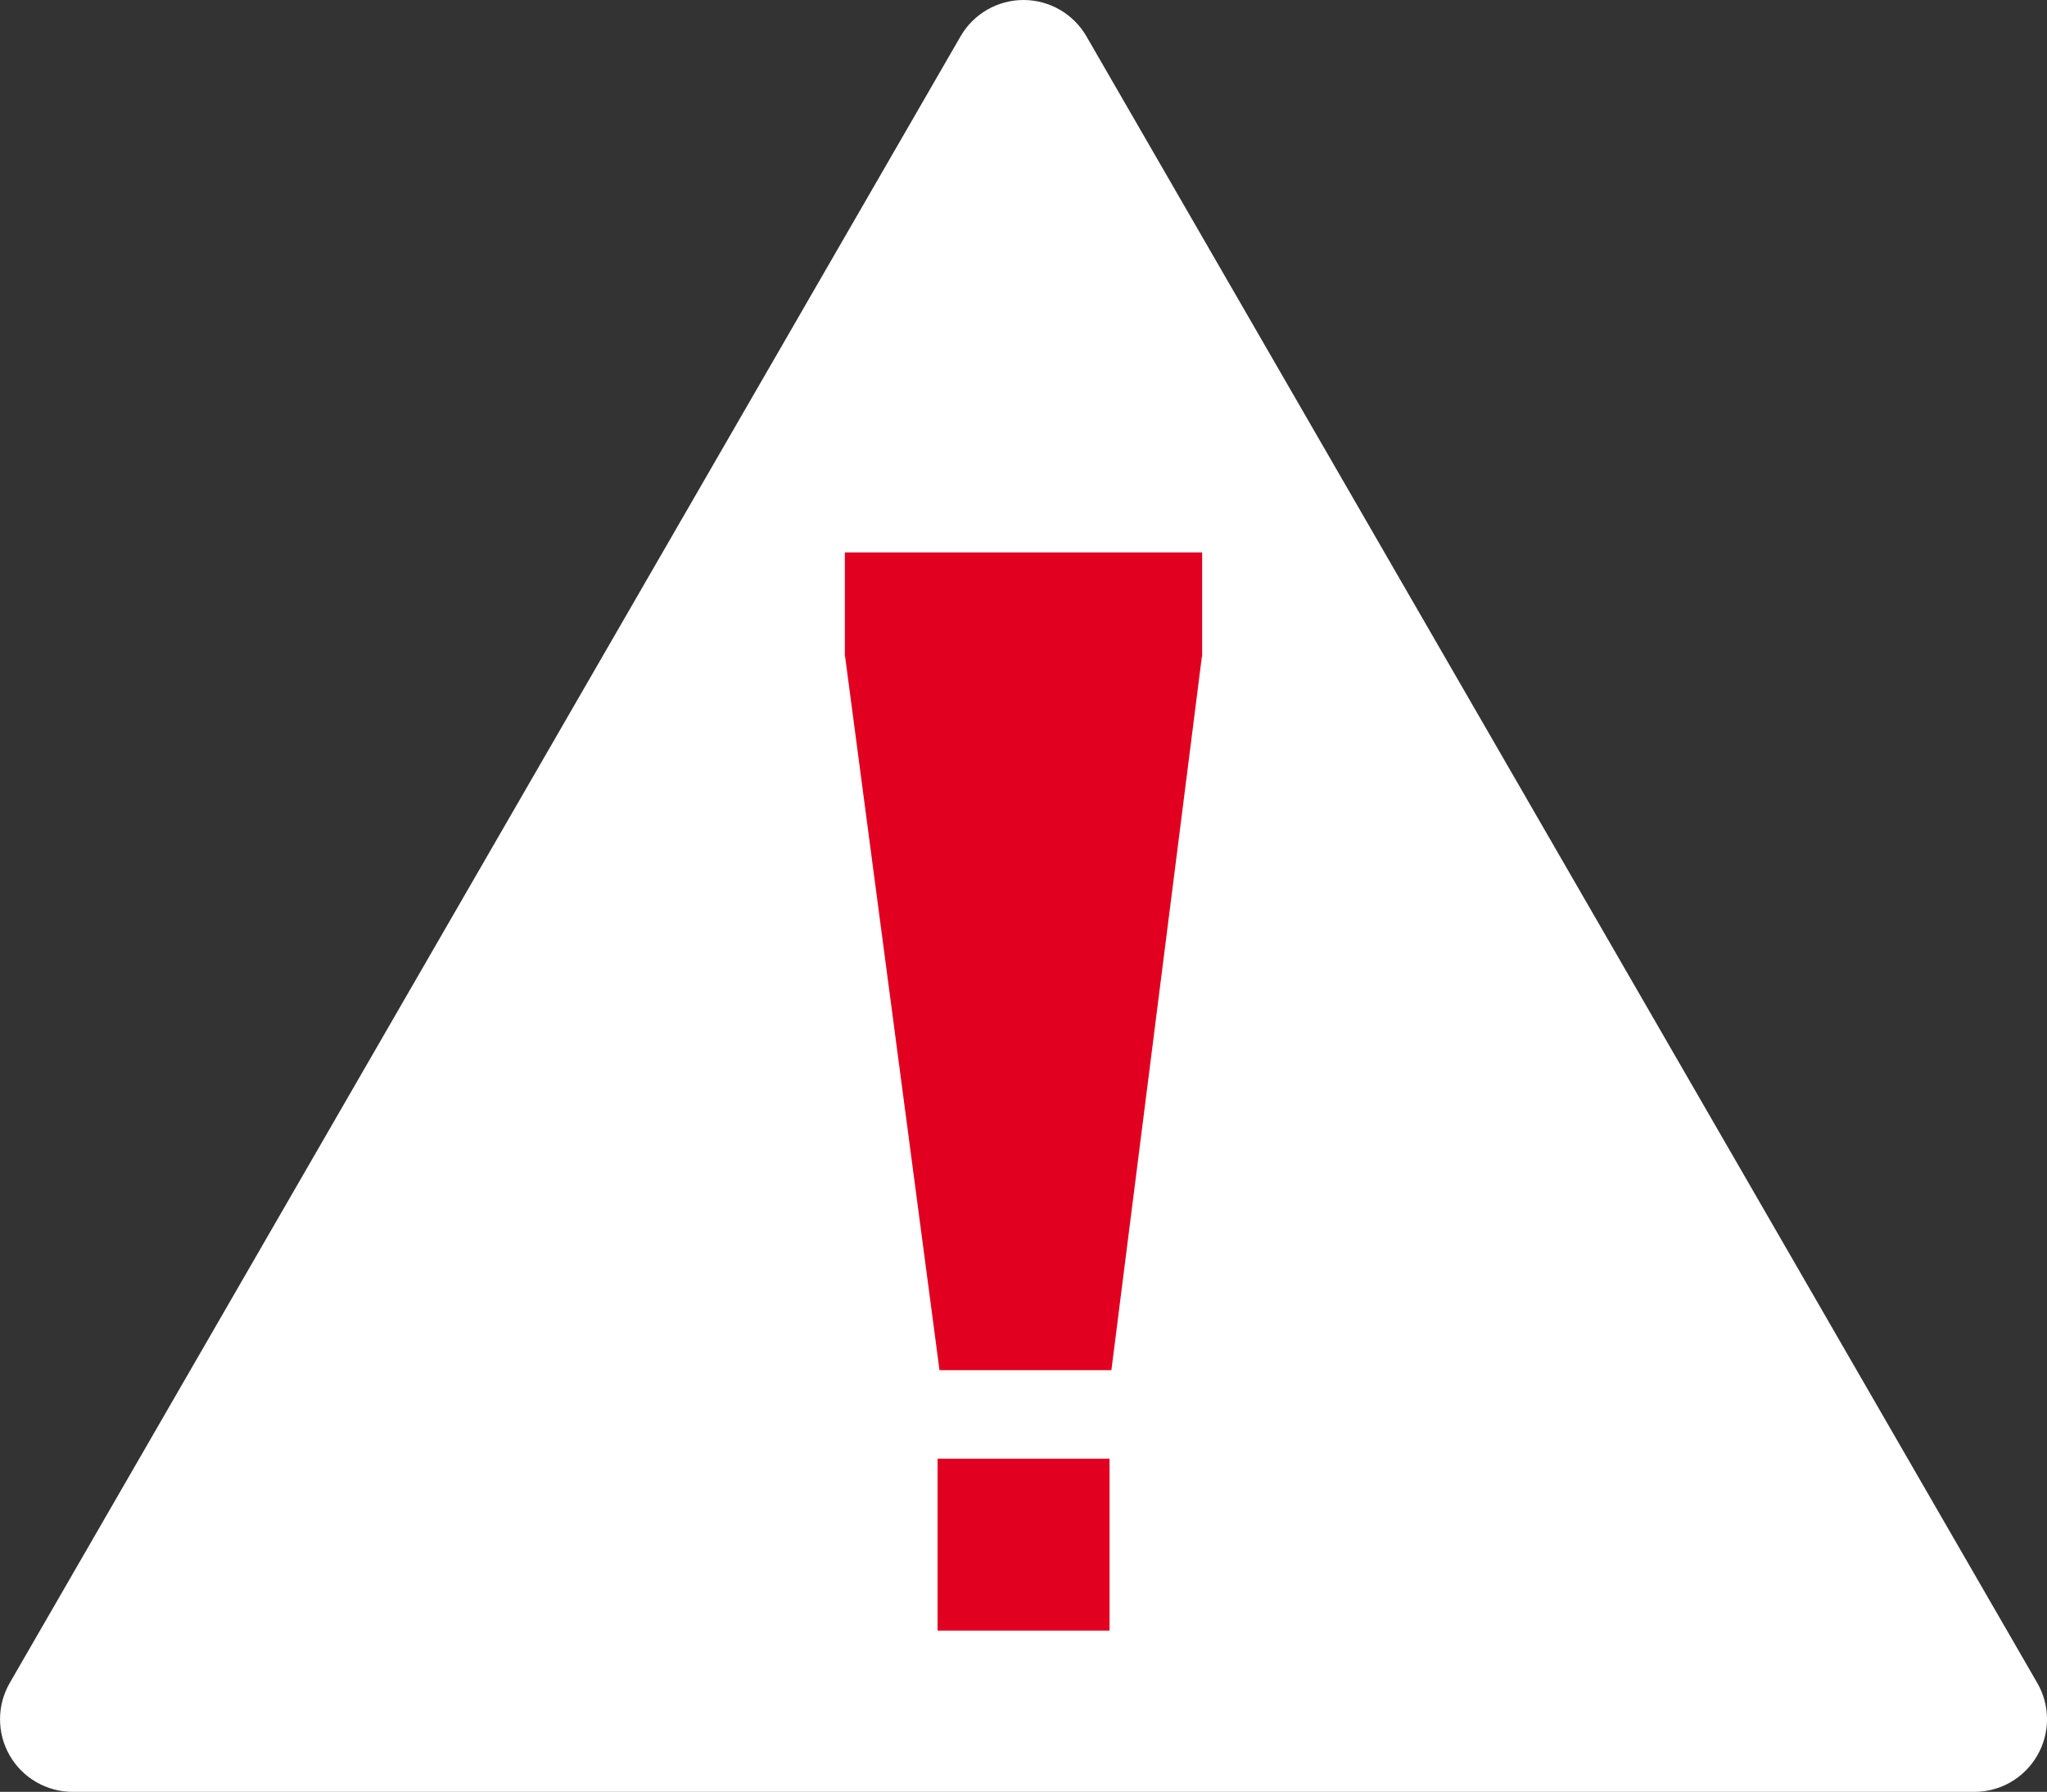 <?xml version="1.0" encoding="utf-8"?>
<!-- Generator: Adobe Illustrator 23.1.0, SVG Export Plug-In . SVG Version: 6.00 Build 0)  -->
<svg version="1.1" id="l" xmlns="http://www.w3.org/2000/svg" xmlns:xlink="http://www.w3.org/1999/xlink" x="0px" y="0px"
	 viewBox="0 0 30 26.266" style="enable-background:new 0 0 30 26.266;" xml:space="preserve">
<rect x="0" y="0" width="30" height="26.266" fill="#333333" stroke="none"/>
<path id="b" style="fill:#FFFFFF;" d="M29.857,24.669L15.922,0.532C15.732,0.203,15.38,0,15,0s-0.732,0.203-0.922,0.532
	L0.143,24.669c-0.19,0.329-0.19,0.736,0,1.065c0.19,0.329,0.541,0.532,0.922,0.532h27.87c0.381,0,0.732-0.203,0.922-0.532
	C30.048,25.404,30.048,24.998,29.857,24.669z"/>
<g>
	<rect id="s" x="13.741" y="21.382" style="fill:#E10020;" width="2.52" height="2.52"/>
	<polygon style="fill:#E10020;" points="12.382,8.098 12.382,9.627 12.386,9.627 13.769,20.085 16.288,20.085 17.614,9.627 
		17.618,9.627 17.618,8.098 	"/>
</g>
</svg>
